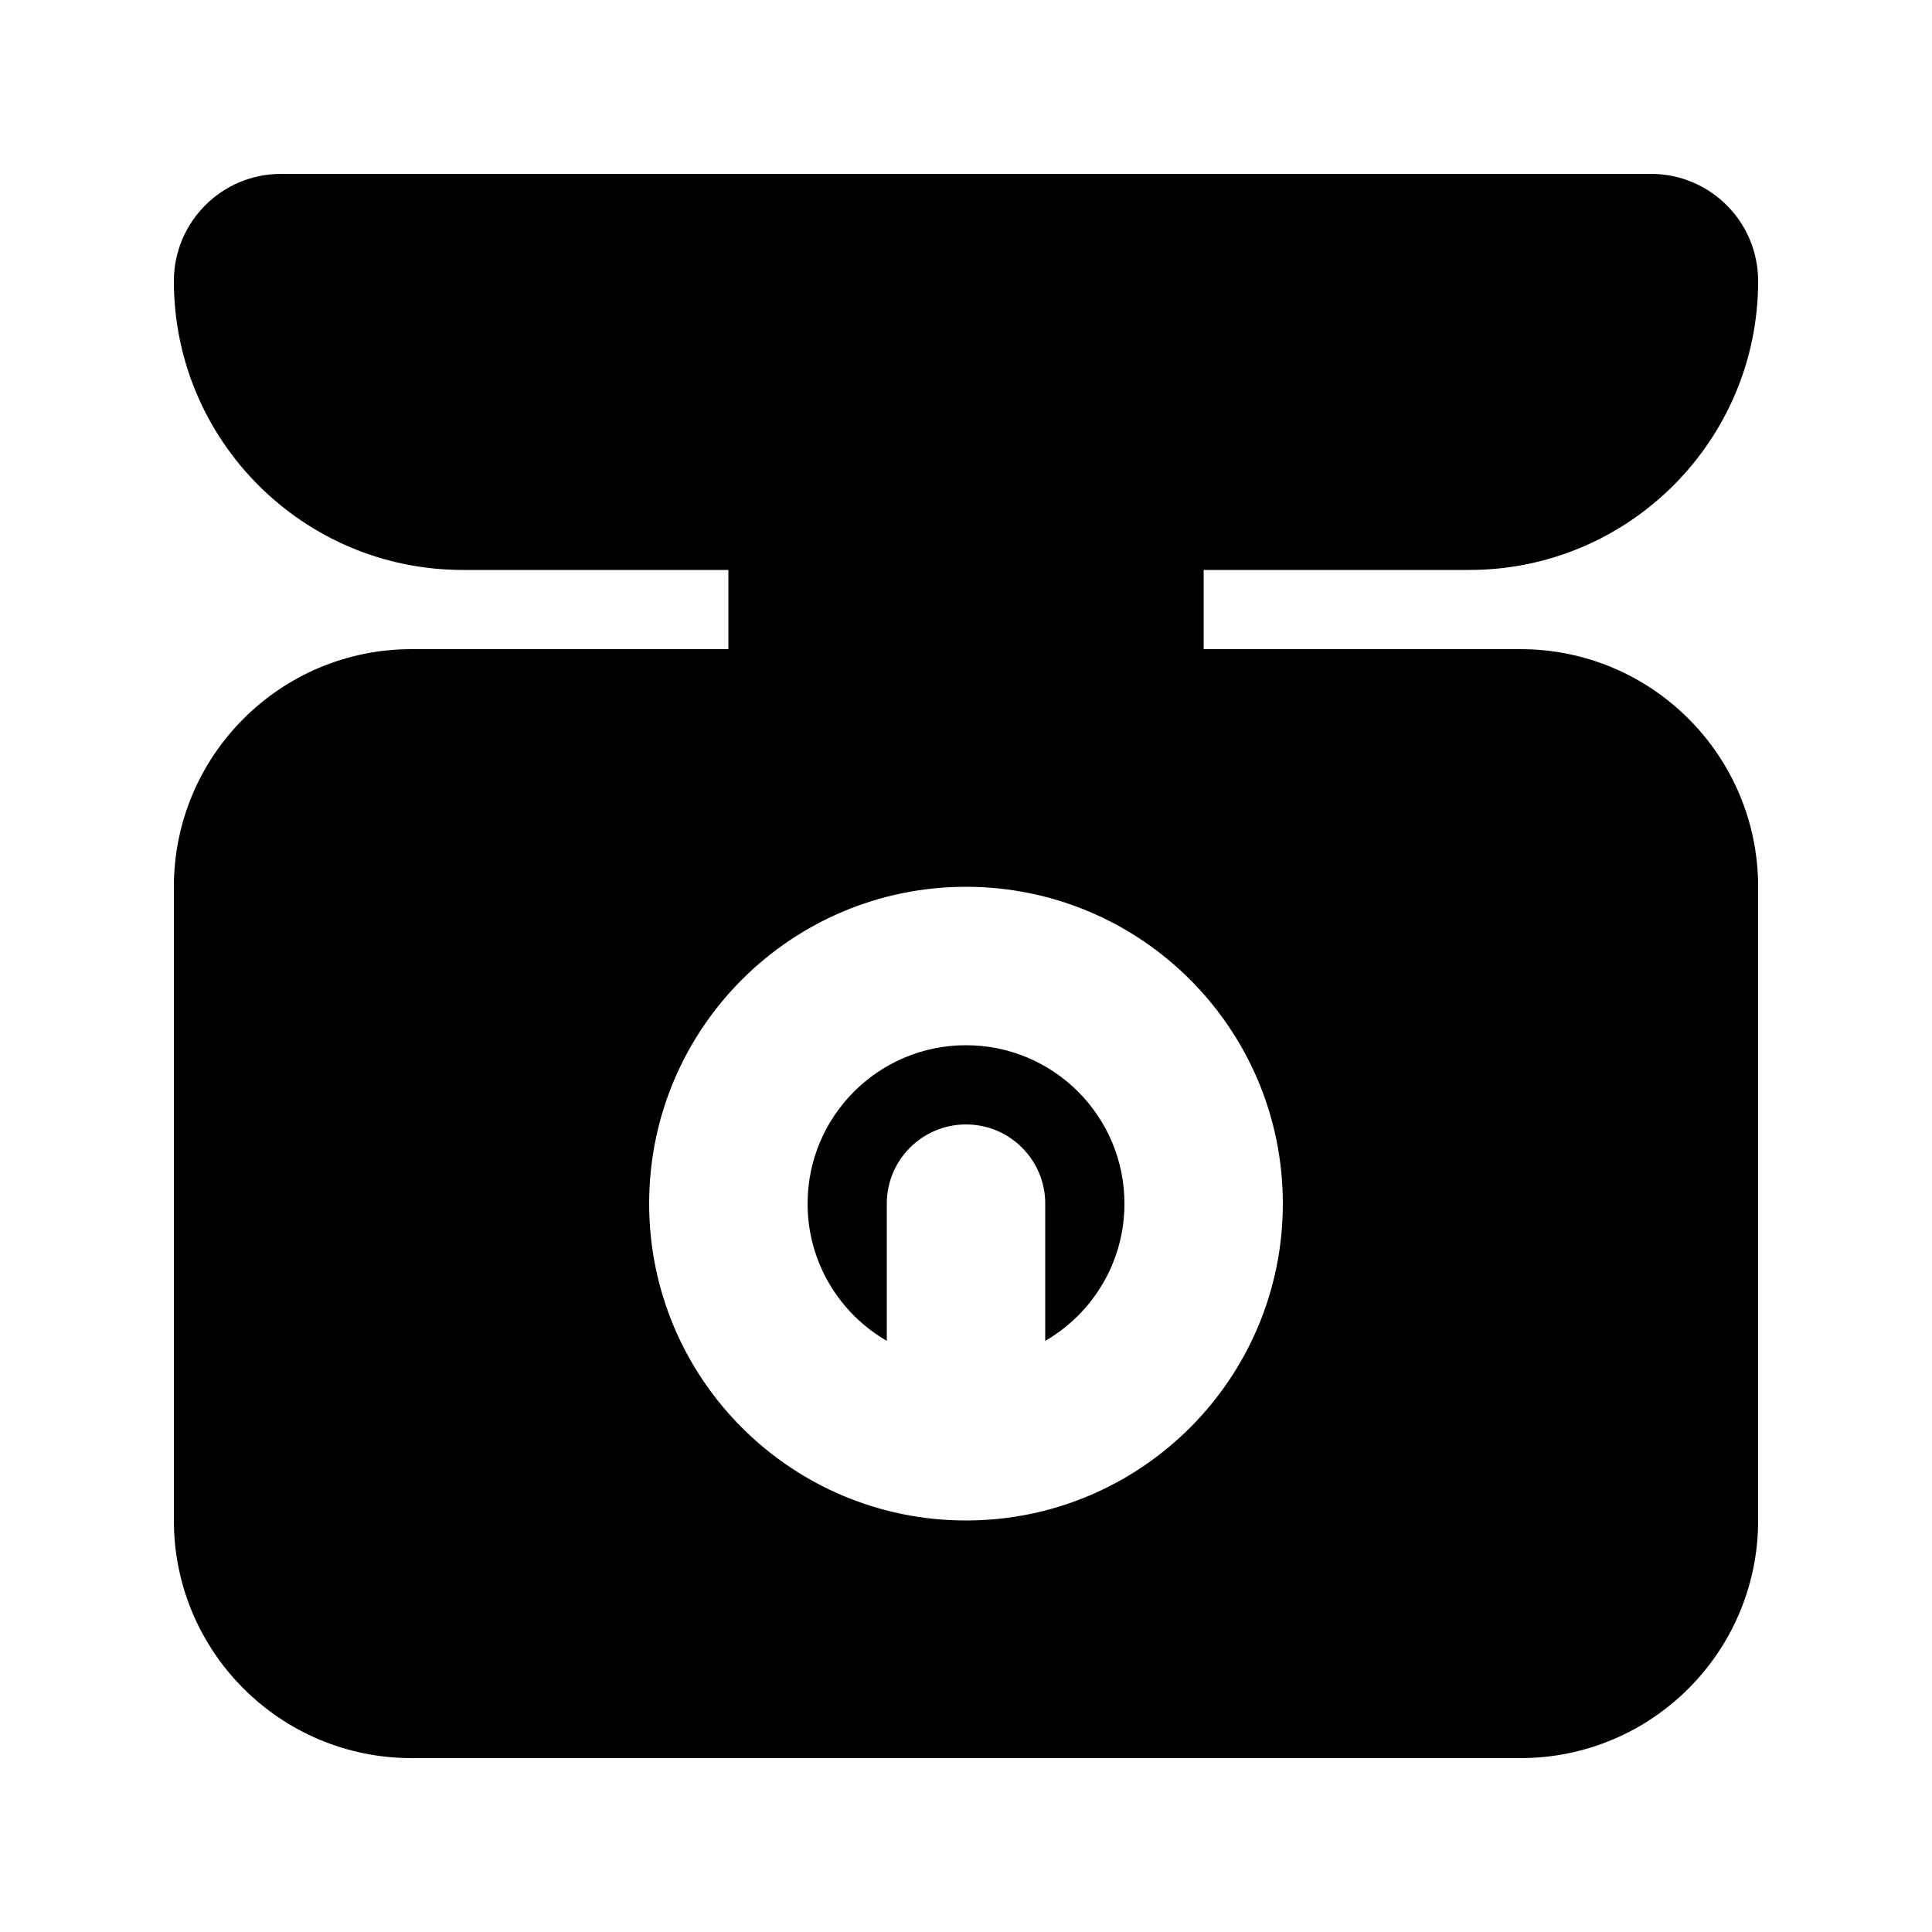 <?xml version="1.0" encoding="UTF-8"?>
<!-- Uploaded to: ICON Repo, www.svgrepo.com, Generator: ICON Repo Mixer Tools -->
<svg fill="#000000" width="800px" height="800px" version="1.1" viewBox="144 144 512 512" xmlns="http://www.w3.org/2000/svg">
 <g>
  <path d="m358.02 462.98c0-23.191 18.797-41.984 41.984-41.984s41.984 18.793 41.984 41.984c0 15.539-8.445 29.105-20.992 36.363v-36.363c0-11.598-9.398-20.992-20.992-20.992s-20.992 9.395-20.992 20.992v36.363c-12.551-7.258-20.992-20.824-20.992-36.363z"/>
  <path d="m218.48 190.08c-15.688 0-28.402 12.715-28.402 28.402 0 42.281 34.277 76.559 76.559 76.559h70.387v20.992h-83.969c-34.781 0-62.977 28.195-62.977 62.977v167.93c0 34.785 28.195 62.977 62.977 62.977h293.89c34.785 0 62.977-28.191 62.977-62.977v-167.93c0-34.781-28.191-62.977-62.977-62.977h-83.965v-20.992h70.383c42.285 0 76.559-34.277 76.559-76.559 0-15.688-12.715-28.402-28.398-28.402zm181.52 188.93c-46.375 0-83.969 37.594-83.969 83.969 0 46.371 37.594 83.965 83.969 83.965 46.371 0 83.965-37.594 83.965-83.965 0-46.375-37.594-83.969-83.965-83.969z" fill-rule="evenodd"/>
 </g>
</svg>